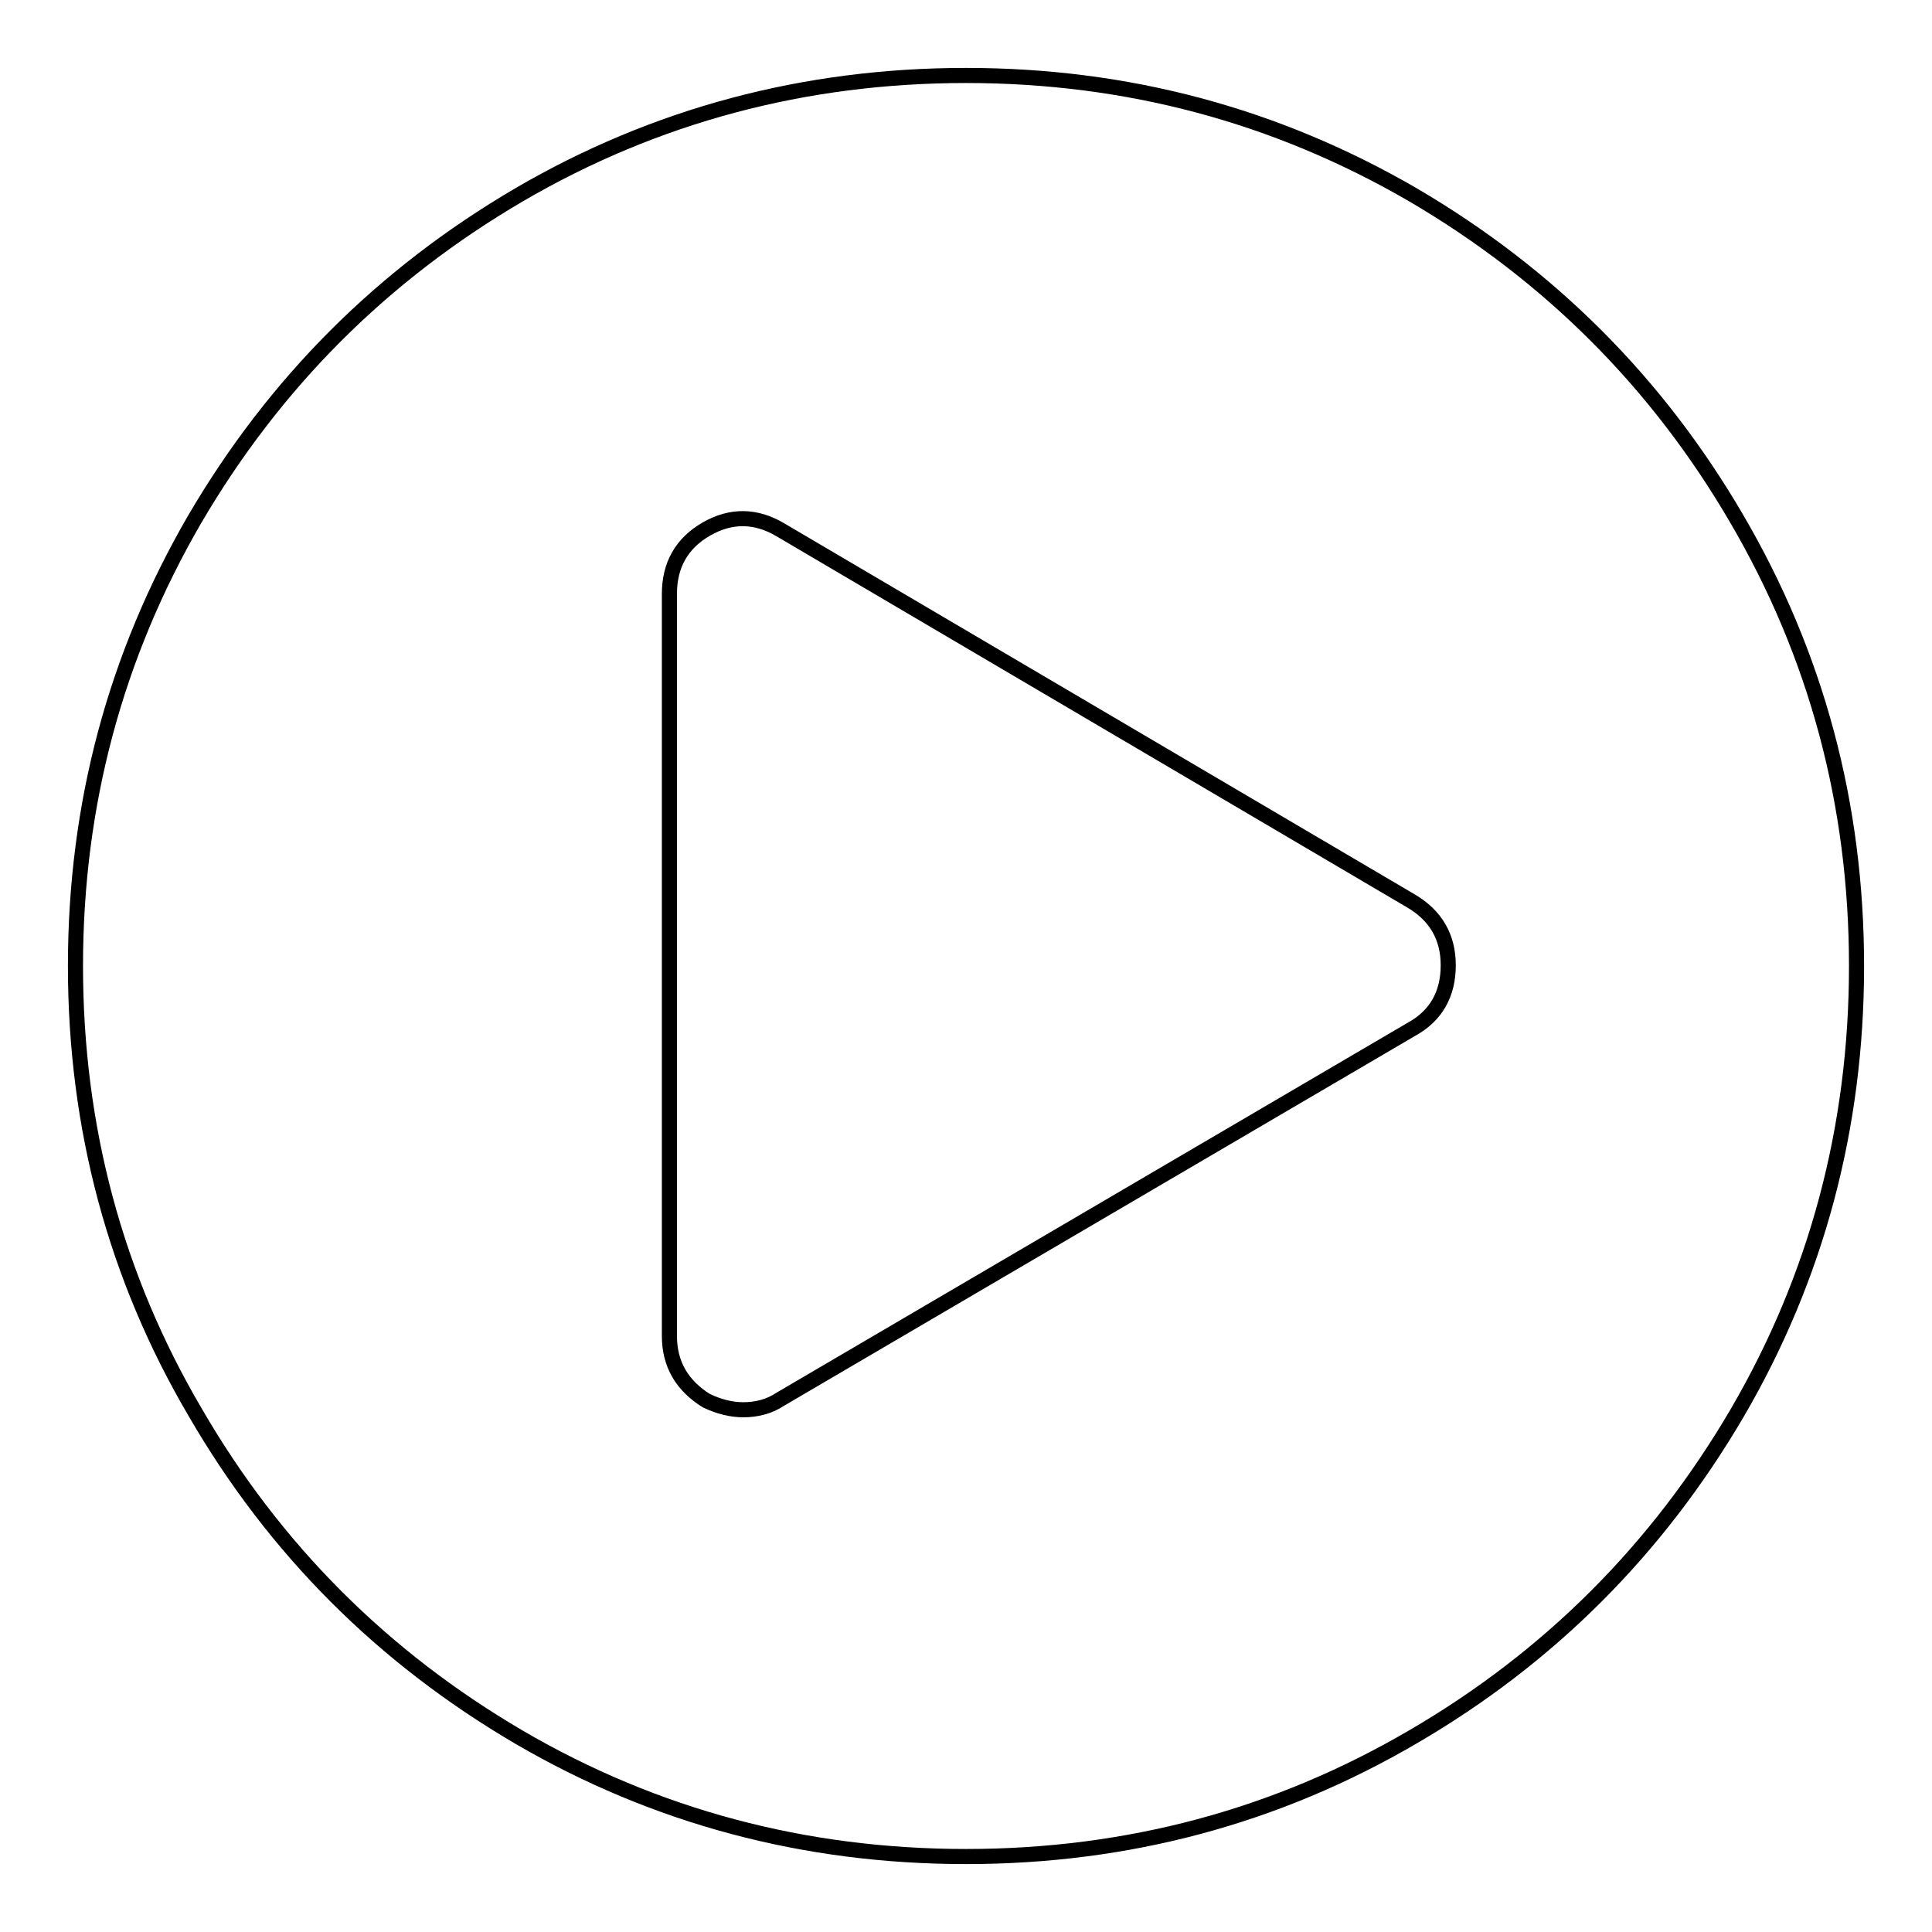 <?xml version="1.0" encoding="utf-8"?>
<!-- Svg Vector Icons : http://www.onlinewebfonts.com/icon -->
<!DOCTYPE svg PUBLIC "-//W3C//DTD SVG 1.1//EN" "http://www.w3.org/Graphics/SVG/1.1/DTD/svg11.dtd">
<svg version="1.1" xmlns="http://www.w3.org/2000/svg" xmlns:xlink="http://www.w3.org/1999/xlink" x="0px" y="0px" viewBox="0 0 256 256" enable-background="new 0 0 256 256" xml:space="preserve">
<g> <path stroke-width="2" fill-opacity="0" stroke="#000000"  d="M68.8,25.8C86.8,15.3,106.6,10,128,10c21.4,0,41.1,5.3,59.2,15.8c18.1,10.6,32.4,24.9,42.9,42.9 C240.7,86.8,246,106.6,246,128s-5.3,41.2-15.8,59.2c-10.6,18.1-24.9,32.4-42.9,42.9C169.2,240.7,149.4,246,128,246 s-41.2-5.3-59.2-15.8c-18.1-10.6-32.4-24.9-42.9-43C15.3,169.2,10,149.4,10,128c0-21.4,5.3-41.1,15.8-59.2 C36.4,50.7,50.7,36.4,68.8,25.8z M187,136.4c3.3-1.8,4.9-4.7,4.9-8.5c0-3.8-1.7-6.6-4.9-8.5l-83.6-49.2c-3.2-1.9-6.5-2-9.8-0.1 c-3.3,1.9-4.9,4.8-4.9,8.6v98.3c0,3.8,1.7,6.6,4.9,8.6c1.7,0.8,3.3,1.2,4.9,1.2c1.7,0,3.4-0.4,4.9-1.4L187,136.4L187,136.4z"/></g>
</svg>